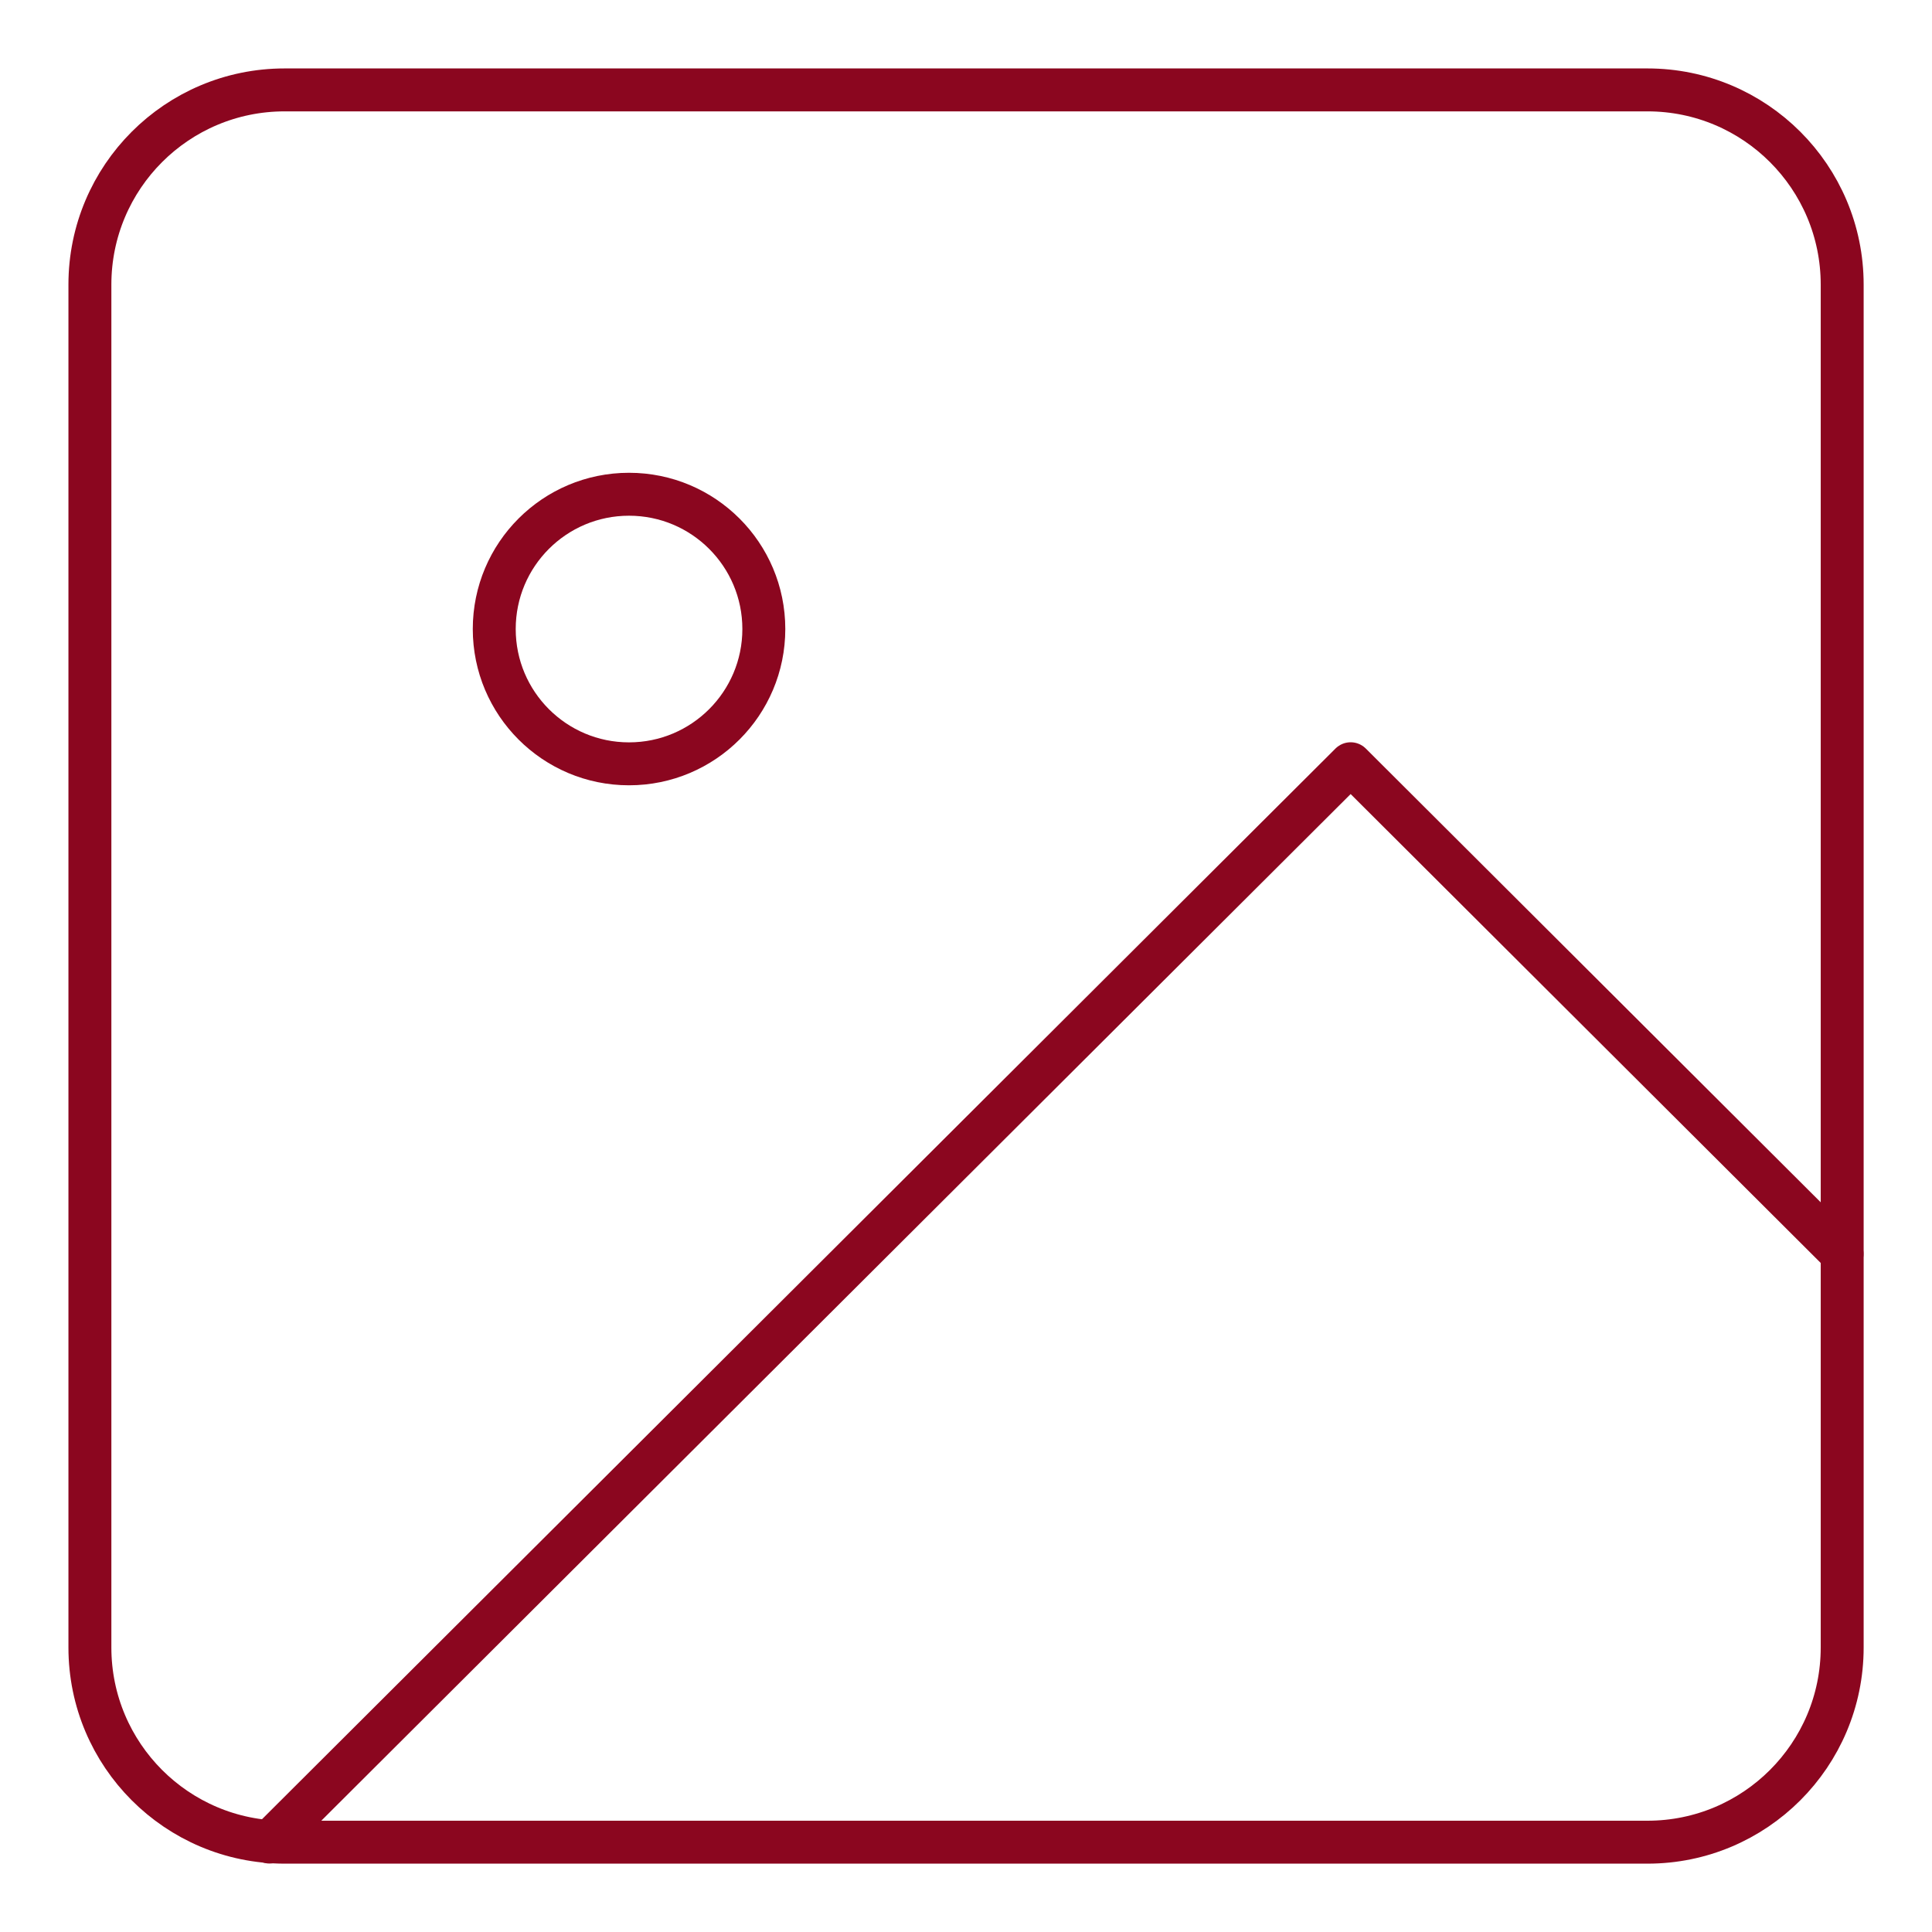 <svg width="45" height="45" viewBox="0 0 45 45" fill="none" xmlns="http://www.w3.org/2000/svg">
<path d="M38.373 2.094H6.629C4.124 2.094 2.094 4.124 2.094 6.629V38.373C2.094 40.877 4.124 42.908 6.629 42.908H38.373C40.877 42.908 42.908 40.877 42.908 38.373V6.629C42.908 4.124 40.877 2.094 38.373 2.094Z" stroke="#8B061F" stroke-linecap="round" stroke-linejoin="round"/>
<path d="M14.651 17.791C16.385 17.791 17.791 16.385 17.791 14.651C17.791 12.917 16.385 11.512 14.651 11.512C12.917 11.512 11.512 12.917 11.512 14.651C11.512 16.385 12.917 17.791 14.651 17.791Z" stroke="#8B061F" stroke-linecap="round" stroke-linejoin="round"/>
<path d="M42.905 29.206L31.459 17.789L6.277 42.905" stroke="#8B061F" stroke-linecap="round" stroke-linejoin="round"/>
</svg>
